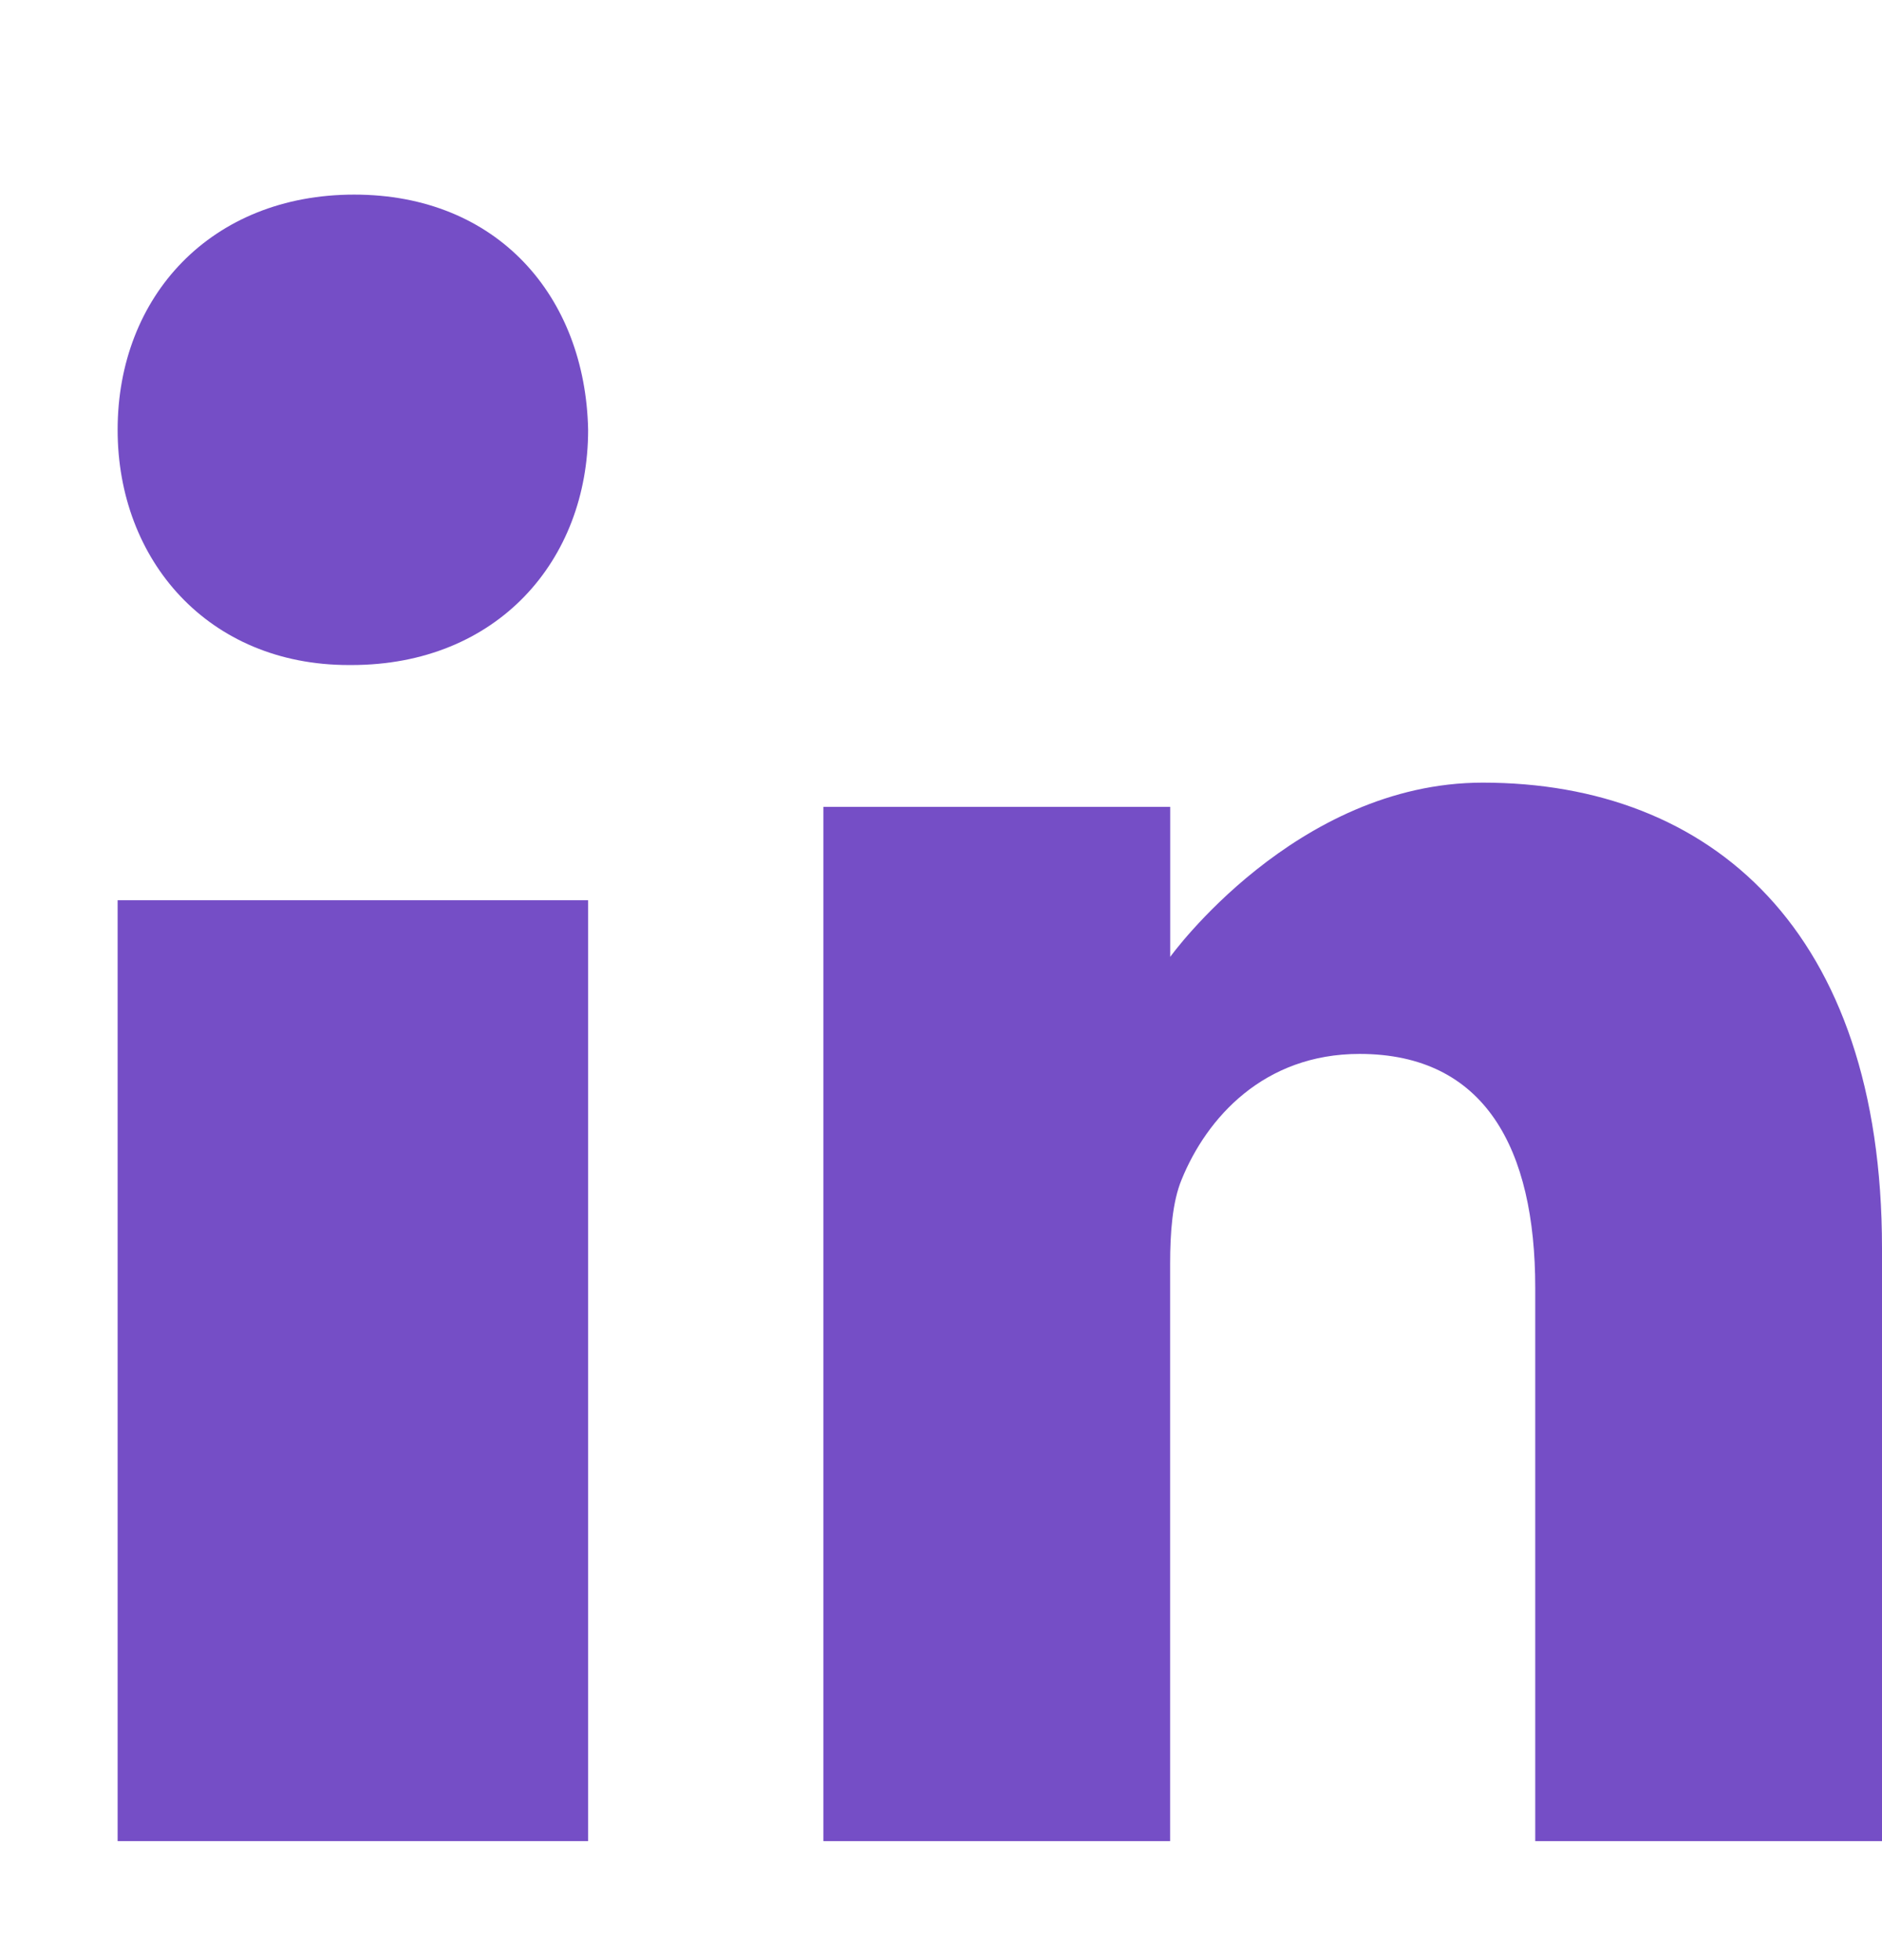 <svg width="24" height="25" viewBox="0 0 24 25" fill="none" xmlns="http://www.w3.org/2000/svg">
<g clip-path="url(#clip0_8558_112642)">
<path d="M4.517 2.482C2.693 2.482 1.5 3.778 1.5 5.482C1.5 7.148 2.657 8.482 4.447 8.482H4.482C6.342 8.482 7.5 7.148 7.5 5.482C7.465 3.778 6.342 2.482 4.517 2.482Z" fill="#754EC6"/>
<path d="M1.5 11.482H7.5V23.482H1.5V11.482Z" fill="#754EC6"/>
<path d="M18.909 9.982C16.523 9.982 14.923 12.204 14.923 12.204V10.291H10.5V23.482H14.922V16.116C14.922 15.721 14.951 15.328 15.068 15.046C15.388 14.258 16.116 13.442 17.337 13.442C18.938 13.442 19.578 14.652 19.578 16.425V23.482H24V15.918C24 11.867 21.818 9.982 18.909 9.982Z" fill="#754EC6"/>
</g>
<defs>
<clipPath id="clip0_8558_112642">
<rect width="24" height="24" fill="white" transform="translate(0 0.982)"/>
</clipPath>
</defs>
</svg>
